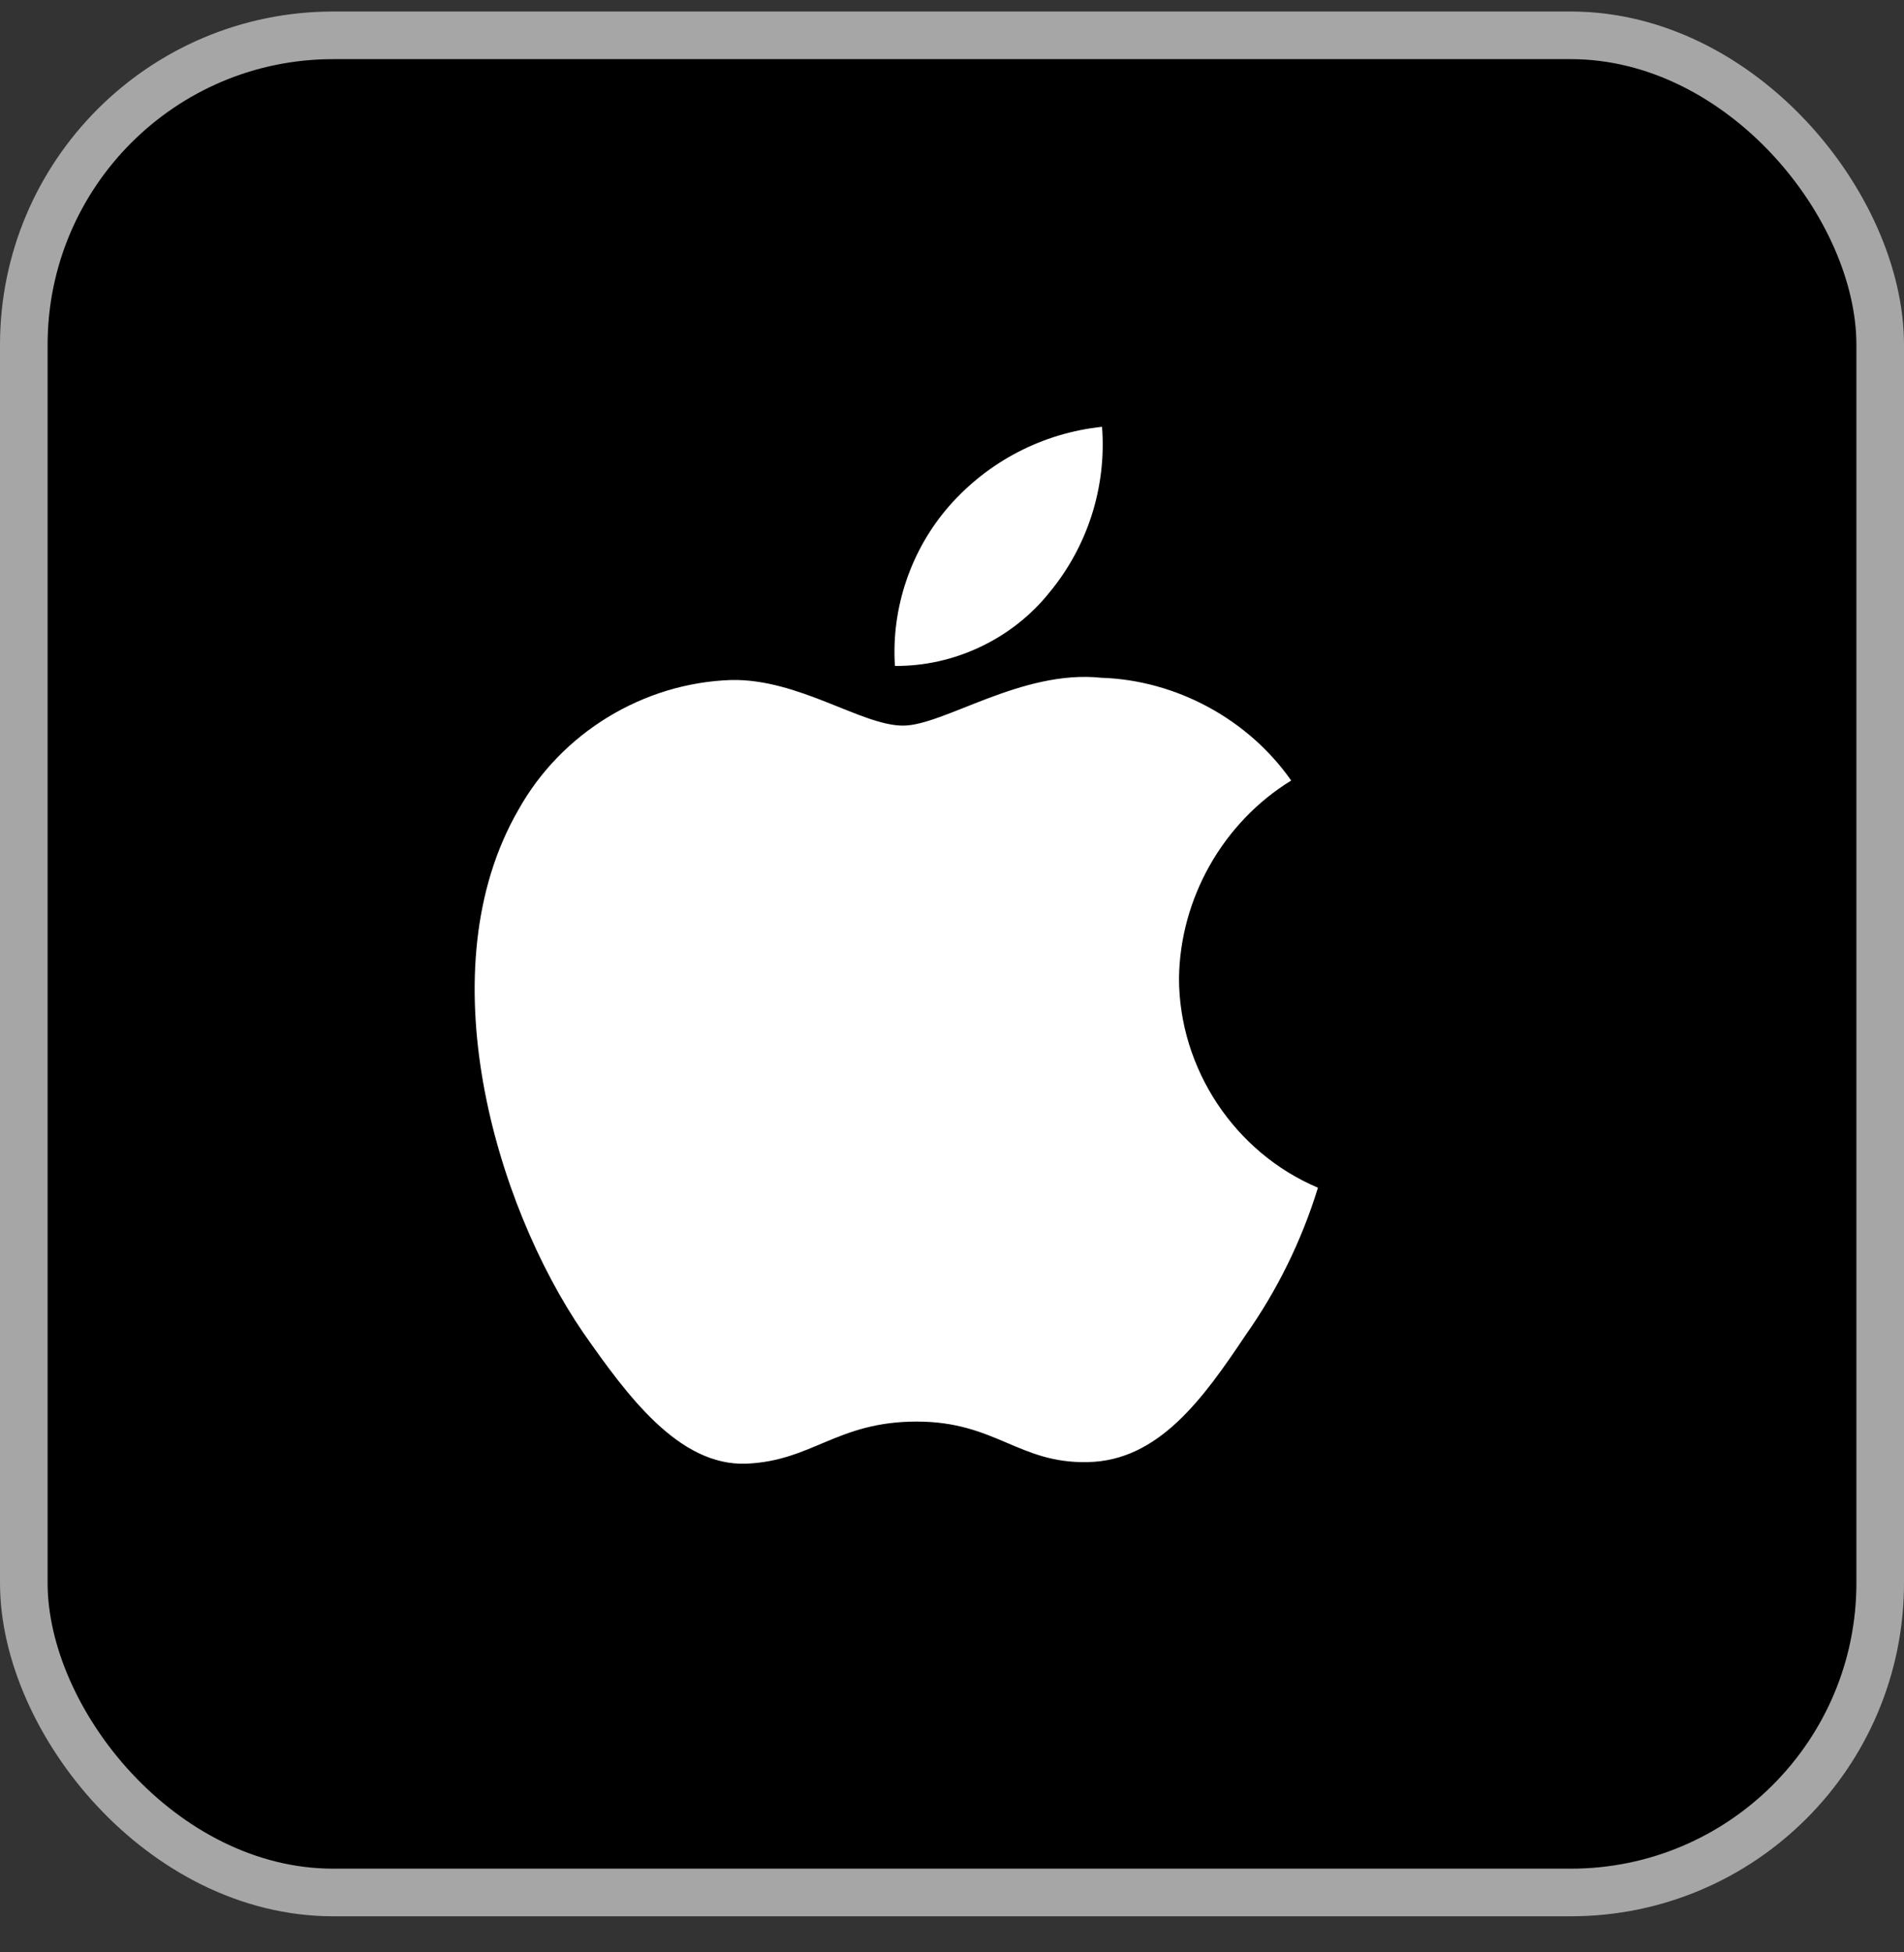 <svg width="40" height="41" viewBox="0 0 40 41" fill="none" xmlns="http://www.w3.org/2000/svg">
<rect x="0" y="0" width="40" height="41" fill="#333333" stroke="none"/>
<rect x="0.5" y="0.742" width="39" height="39" rx="6.5" fill="black"/>
<rect x="0.5" y="0.742" width="39" height="39" rx="6.5" stroke="#A6A6A6"/>
<path d="M24.769 20.543C24.791 18.862 25.693 17.272 27.126 16.391C26.222 15.101 24.709 14.283 23.134 14.233C21.455 14.057 19.827 15.238 18.971 15.238C18.099 15.238 16.782 14.251 15.363 14.28C13.514 14.34 11.79 15.391 10.89 17.008C8.956 20.357 10.399 25.277 12.251 27.984C13.178 29.309 14.261 30.79 15.679 30.737C17.066 30.68 17.584 29.853 19.258 29.853C20.917 29.853 21.403 30.737 22.849 30.704C24.338 30.68 25.275 29.373 26.17 28.035C26.836 27.091 27.348 26.047 27.688 24.942C25.939 24.203 24.771 22.442 24.769 20.543Z" fill="white"/>
<path d="M22.037 12.454C22.849 11.479 23.249 10.227 23.152 8.963C21.912 9.093 20.767 9.686 19.944 10.623C19.14 11.538 18.721 12.768 18.801 13.984C20.041 13.997 21.26 13.42 22.037 12.454Z" fill="white"/>
</svg>
